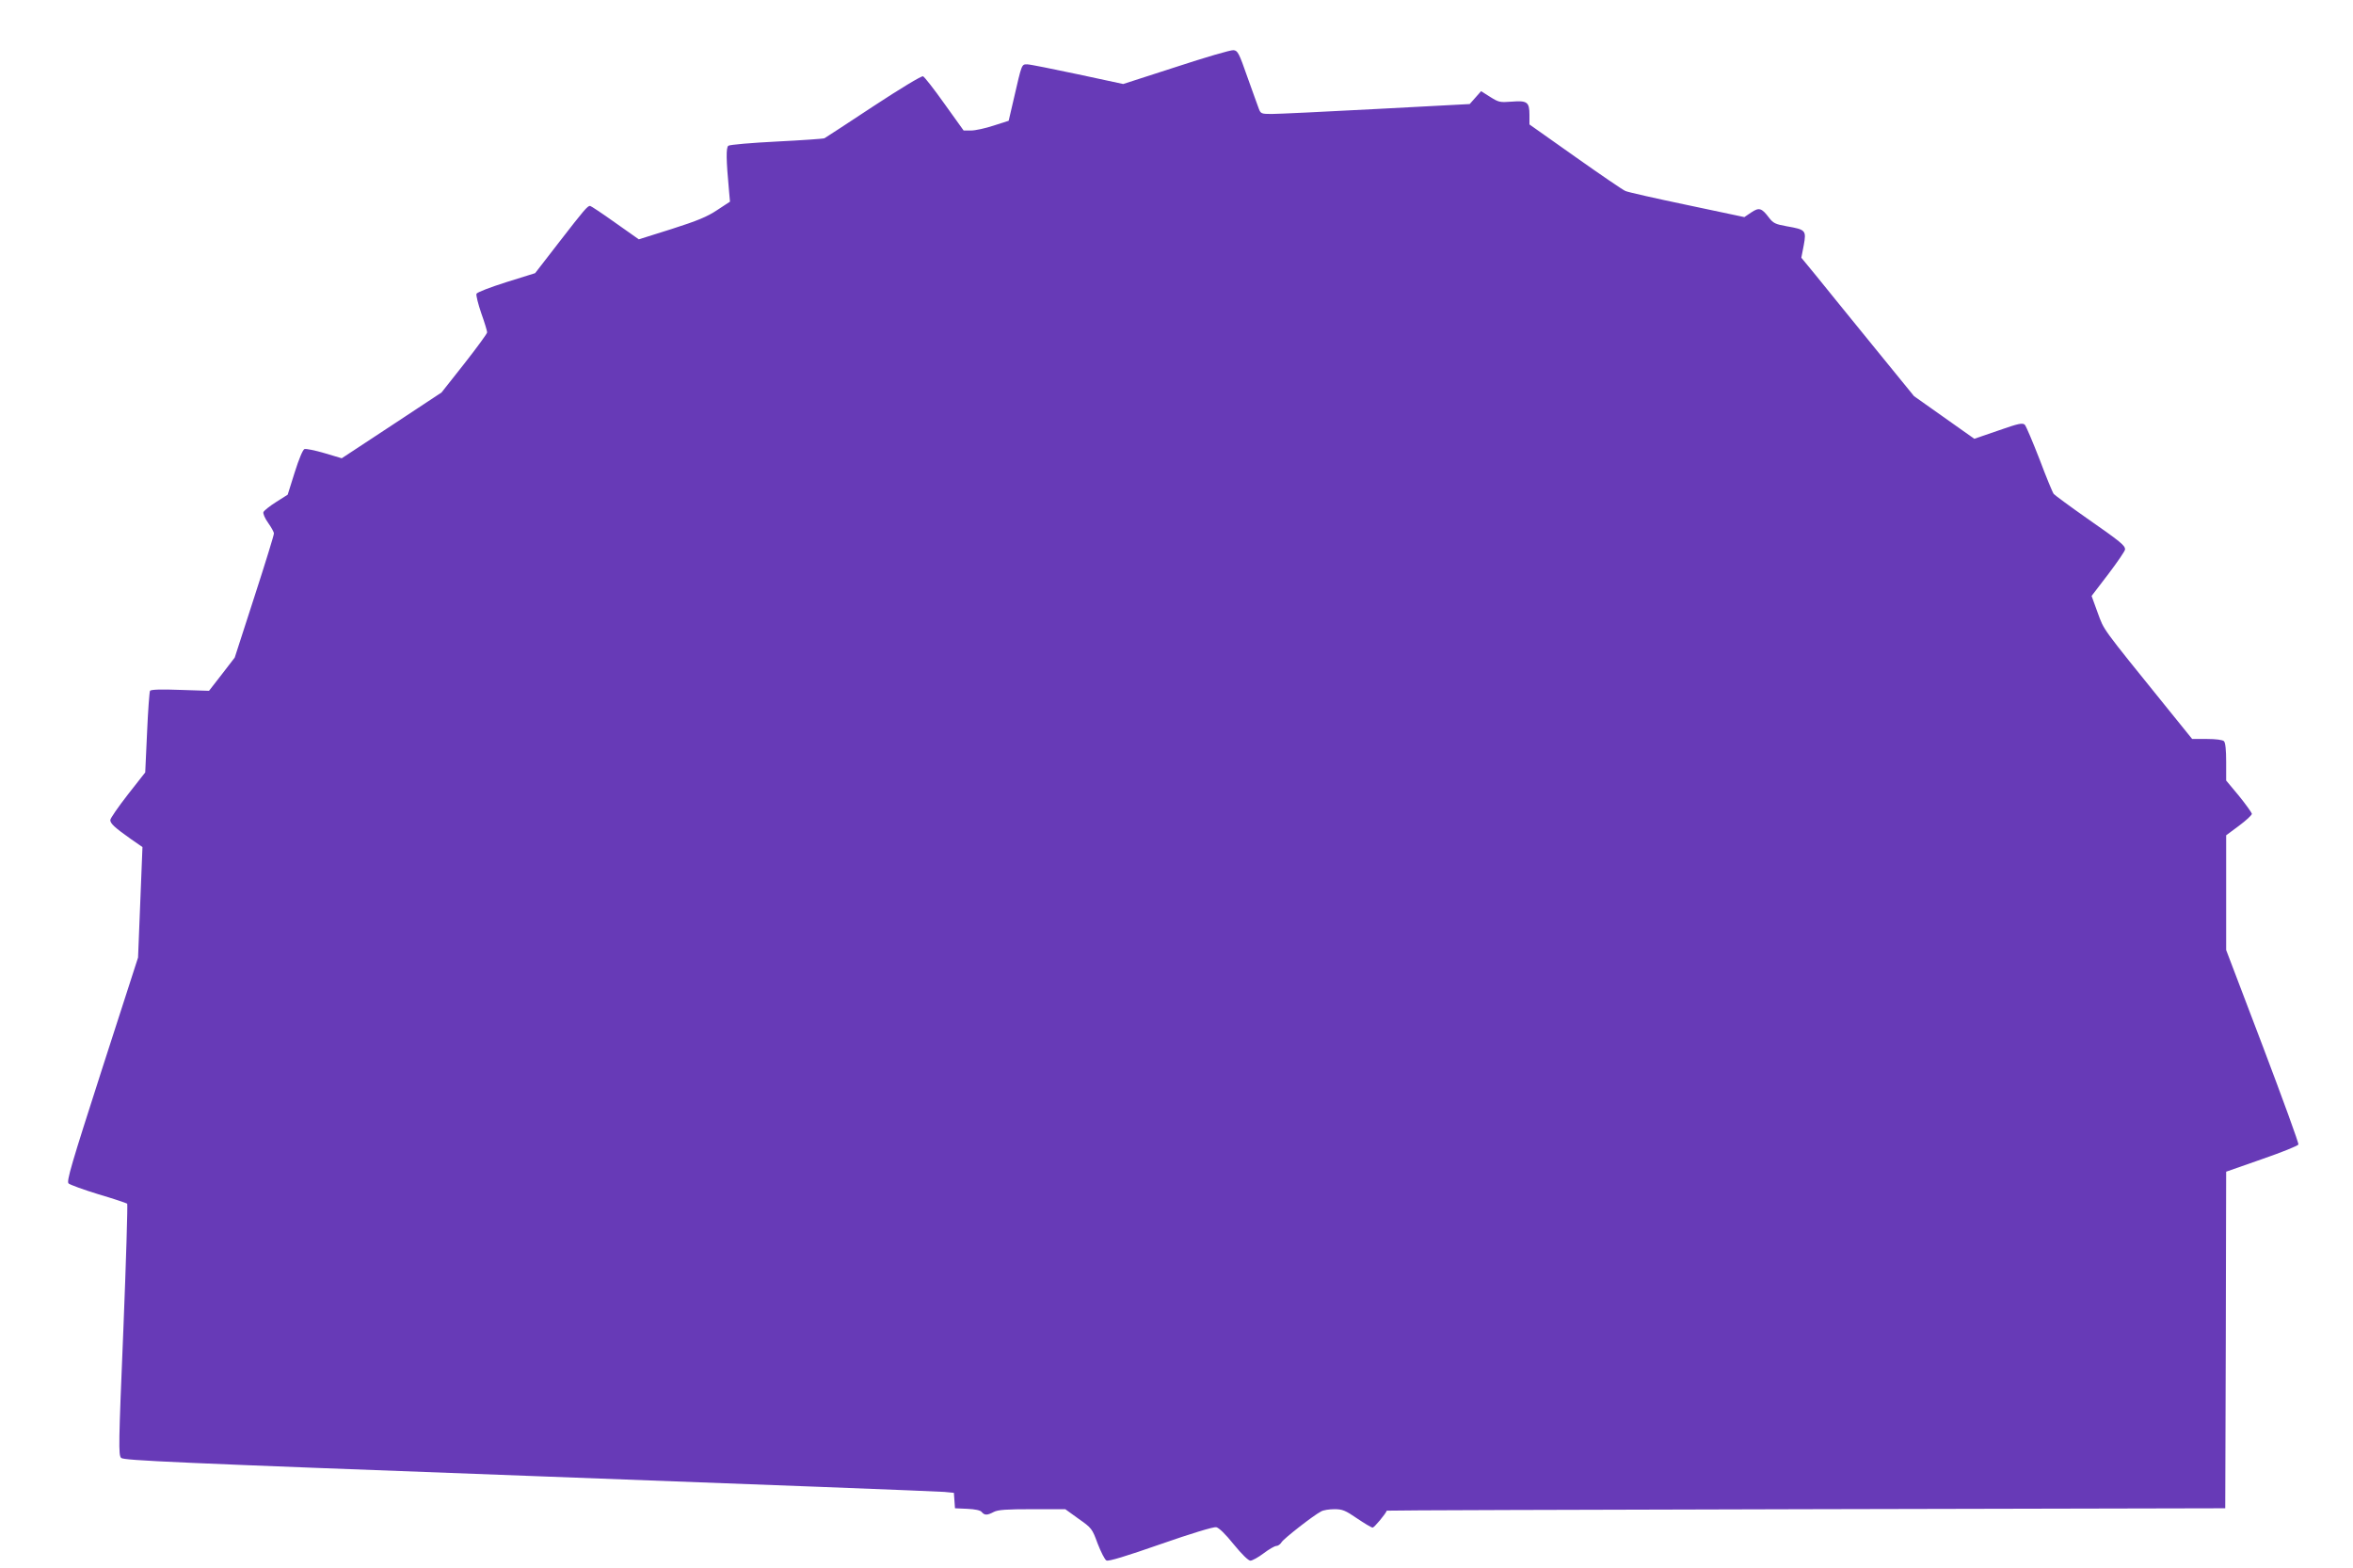 <?xml version="1.0" standalone="no"?>
<!DOCTYPE svg PUBLIC "-//W3C//DTD SVG 20010904//EN"
 "http://www.w3.org/TR/2001/REC-SVG-20010904/DTD/svg10.dtd">
<svg version="1.0" xmlns="http://www.w3.org/2000/svg"
 width="1280pt" height="853pt" viewBox="0 0 1280 853"
 preserveAspectRatio="xMidYMid meet">
<g transform="translate(0,853) scale(0.1,-0.1)"
fill="#673ab7" stroke="none">
<path d="M6398 8166 l-288 -93 -247 53 c-137 29 -260 54 -275 54 -31 0 -29 4
-73 -187 l-28 -120 -81 -26 c-45 -15 -101 -27 -123 -27 l-41 0 -104 145 c-56
79 -109 147 -117 150 -8 3 -124 -67 -270 -163 -141 -93 -260 -171 -266 -174
-5 -3 -122 -11 -260 -18 -138 -7 -256 -17 -263 -23 -13 -10 -12 -76 4 -248 l5
-56 -70 -46 c-54 -36 -107 -58 -248 -103 l-178 -56 -129 91 c-70 50 -132 91
-136 91 -14 0 -32 -21 -169 -198 l-130 -168 -157 -49 c-91 -29 -158 -55 -162
-63 -3 -9 9 -56 26 -106 18 -50 32 -97 32 -104 0 -7 -56 -83 -124 -170 l-124
-157 -271 -179 -272 -179 -94 28 c-51 15 -100 25 -109 22 -9 -4 -30 -54 -53
-127 l-38 -121 -63 -40 c-35 -22 -66 -47 -69 -55 -3 -8 8 -34 26 -59 17 -24
31 -49 31 -57 1 -7 -47 -162 -106 -344 l-107 -331 -70 -91 -70 -90 -157 5
c-105 4 -159 2 -164 -5 -3 -5 -11 -108 -16 -227 l-10 -217 -95 -121 c-52 -67
-95 -129 -95 -138 0 -19 24 -41 110 -102 l65 -45 -12 -301 -12 -300 -196 -607
c-167 -519 -194 -610 -182 -622 8 -7 81 -34 163 -59 82 -24 152 -48 156 -51 3
-4 -6 -313 -21 -687 -26 -623 -27 -681 -12 -696 14 -14 285 -26 2221 -98 1213
-45 2228 -84 2257 -87 l52 -5 3 -42 3 -42 67 -3 c43 -2 71 -8 78 -17 16 -19
30 -19 66 0 23 12 69 15 209 15 l180 0 72 -52 c71 -50 74 -53 104 -135 18 -46
39 -88 48 -92 11 -6 106 23 295 89 166 58 288 95 302 92 15 -3 50 -37 95 -93
45 -55 80 -89 91 -89 10 0 43 18 72 40 29 22 60 40 69 40 9 0 22 9 29 21 13
20 172 145 215 167 12 7 44 12 72 12 43 0 59 -6 123 -50 40 -27 78 -50 85 -50
9 0 71 75 77 92 1 2 1027 5 2281 8 l2280 5 3 916 2 915 194 68 c107 37 197 73
199 80 3 6 -85 247 -194 535 l-199 523 0 312 0 312 70 52 c39 29 70 58 70 65
-1 6 -32 50 -70 97 l-70 84 0 101 c0 65 -4 105 -12 113 -7 7 -43 12 -92 12
l-81 0 -135 167 c-366 453 -342 421 -379 520 l-33 91 91 119 c50 66 91 126 91
134 0 22 -23 41 -211 172 -91 64 -171 123 -177 130 -6 7 -41 92 -77 188 -37
95 -73 180 -80 188 -12 12 -33 8 -144 -31 l-131 -45 -164 116 -164 116 -228
280 c-125 154 -263 323 -306 377 l-79 96 13 67 c15 82 11 86 -92 104 -62 11
-74 17 -97 47 -40 53 -54 57 -97 28 l-37 -25 -312 66 c-172 36 -323 70 -335
76 -13 5 -136 89 -273 186 l-249 176 0 52 c0 70 -12 79 -98 72 -63 -5 -70 -3
-116 26 l-49 31 -31 -35 -31 -35 -510 -27 c-280 -15 -536 -27 -568 -27 -55 0
-59 2 -69 28 -6 15 -33 92 -62 172 -46 132 -53 145 -76 147 -14 2 -154 -39
-312 -91z"/>
</g>
</svg>
